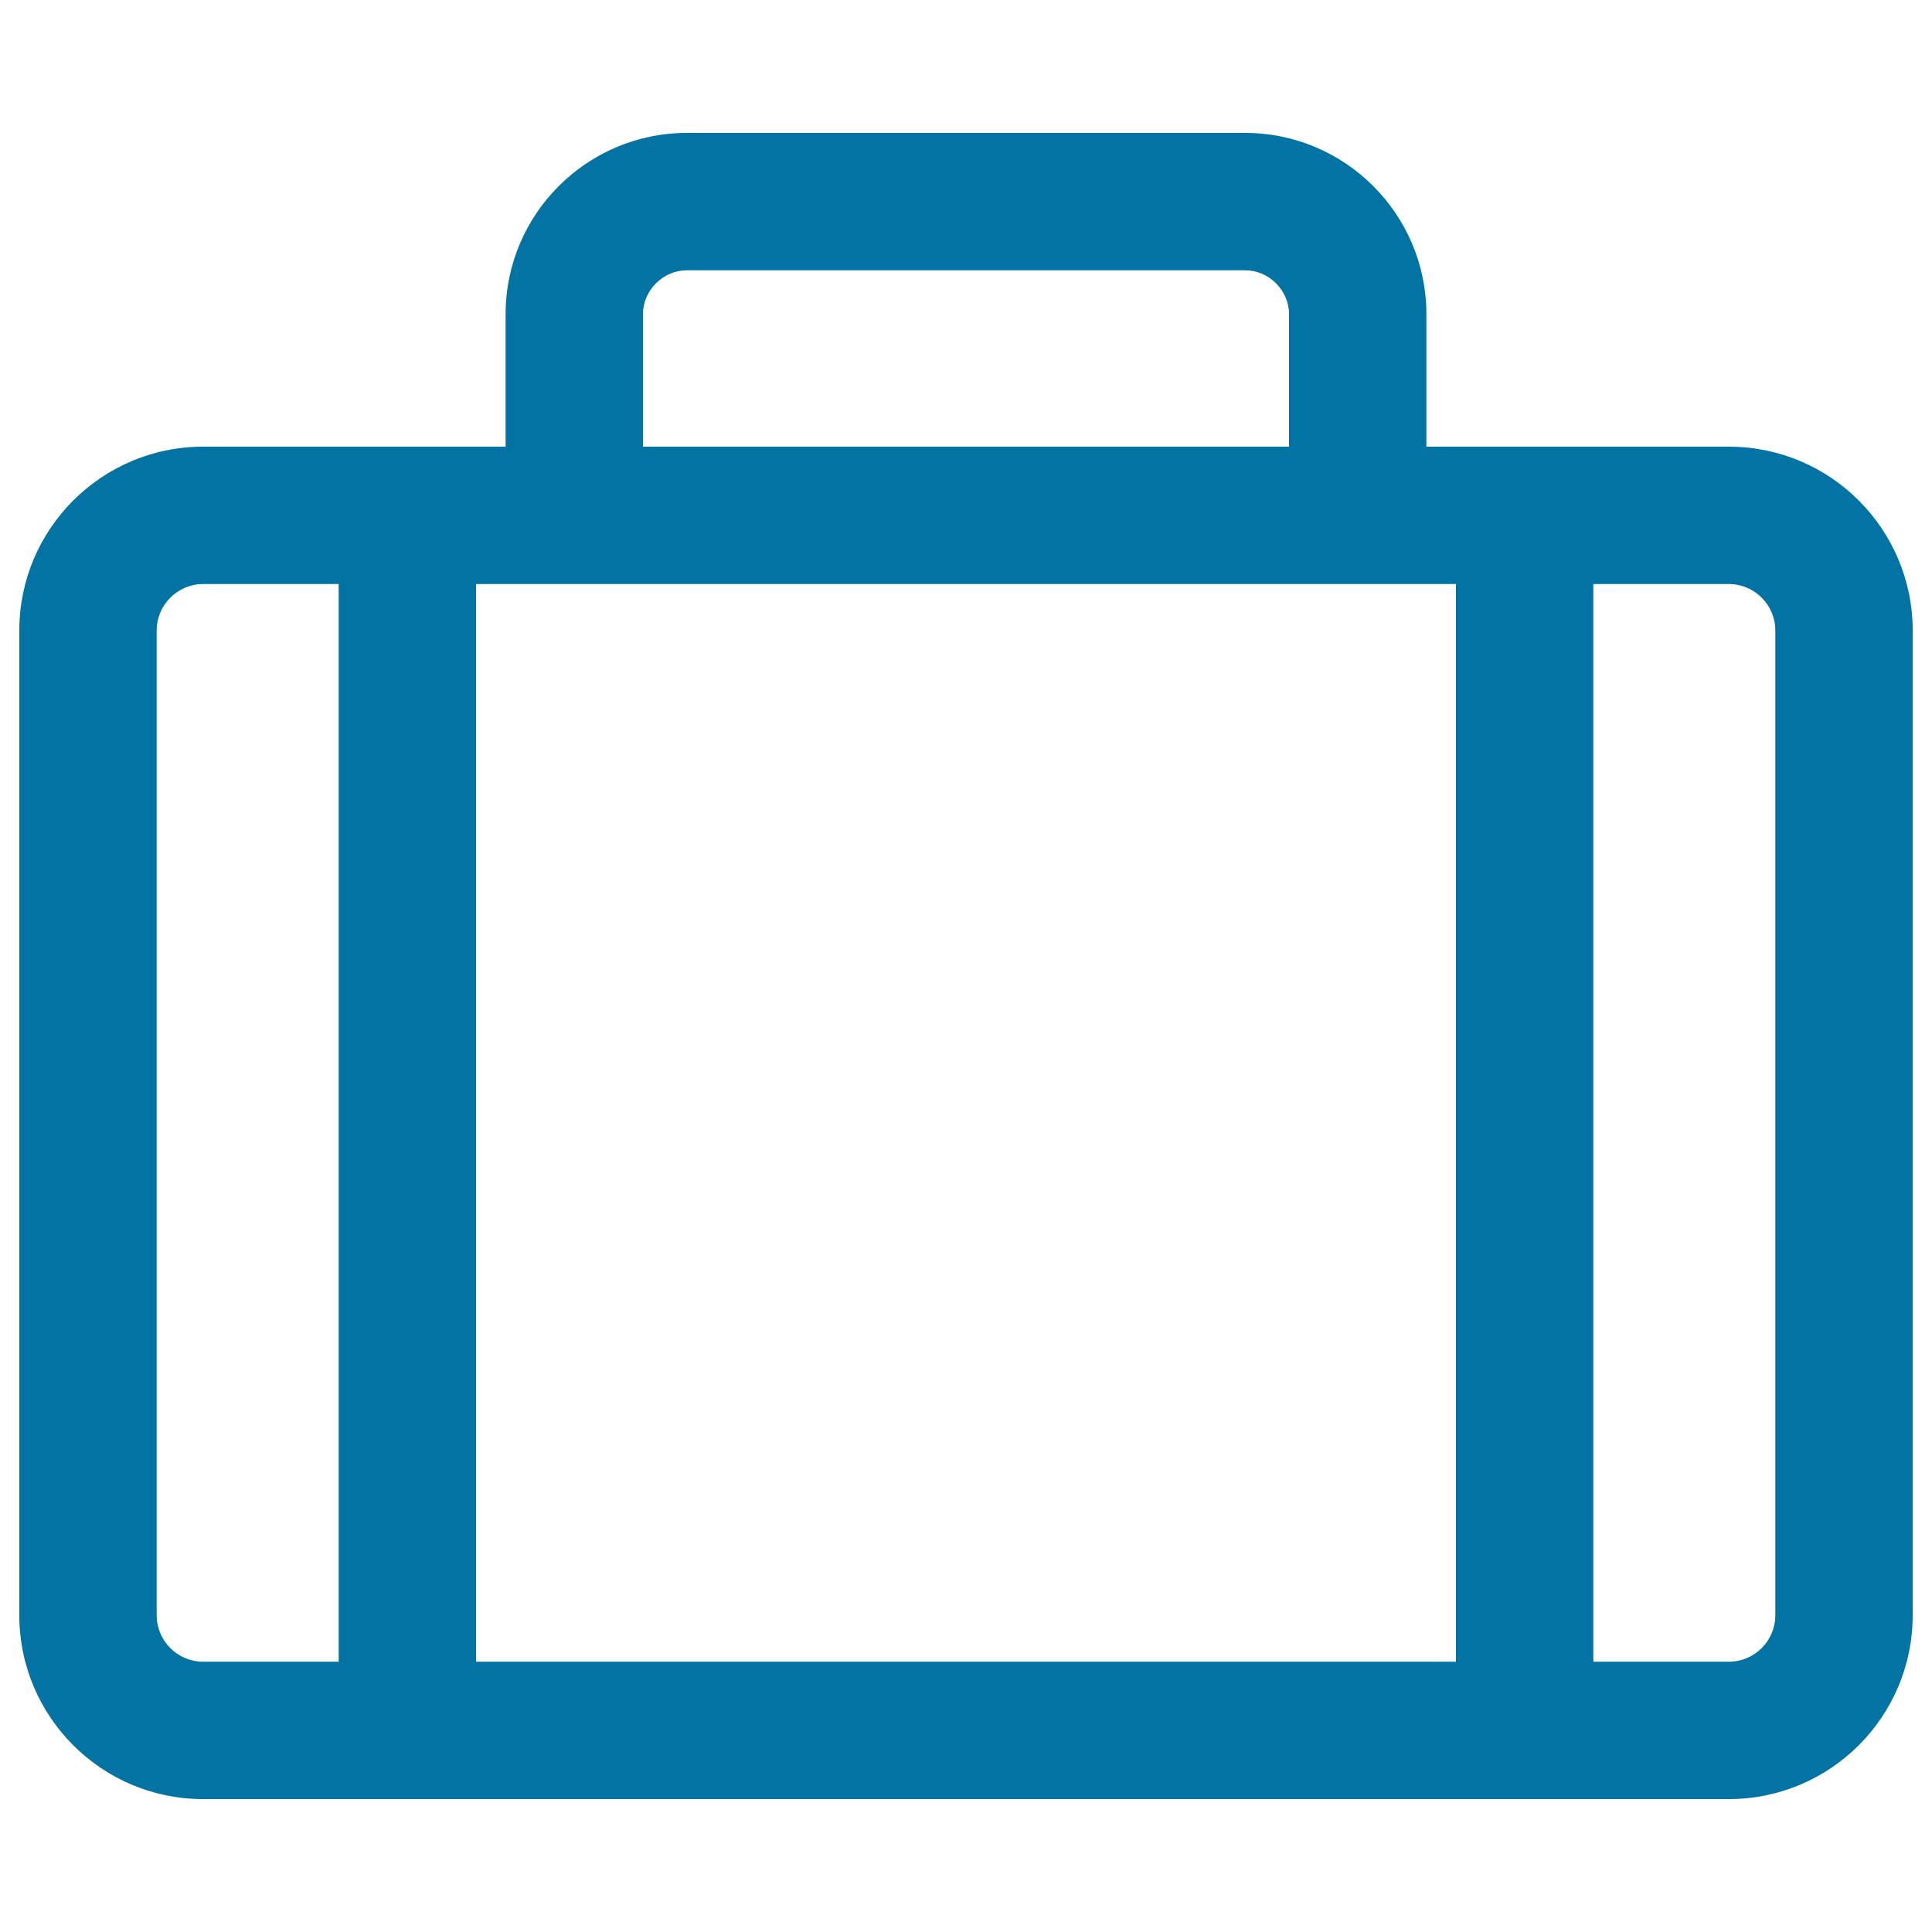 <svg xmlns="http://www.w3.org/2000/svg" viewBox="0 0 1000 1000" style="fill:#0273a2">
<title>Travel Bag Outline SVG icon</title>
<g><g><path d="M894.9,232H737.5v-69.4c0-51.3-41.7-93-93-93h-289c-51.3,0-93,41.7-93,93V232H105.1c-52,0-94.3,42.3-94.3,94.3v509.8c0,52,42.3,94.3,94.3,94.3h789.8c52,0,94.3-42.3,94.3-94.3V326.3C989.2,274.3,946.9,232,894.9,232z M919.7,836.1c0,13.7-11.1,24.8-24.8,24.8h-71V301.5h71c13.7,0,24.8,11.1,24.8,24.8L919.7,836.1L919.7,836.1z M80.3,836.1V326.3c0-13.7,11.1-24.8,24.8-24.8h71v559.4h-71C91.4,860.9,80.3,849.8,80.3,836.1z M332,162.6c0-12.7,10.8-23.5,23.5-23.5h289c12.7,0,23.5,10.8,23.5,23.5V232H332V162.6z M754.4,860.9H245.6V301.5h508.8V860.9z"/><path d="M894.9,931.2H105.1c-52.5,0-95.1-42.7-95.1-95.1V326.3c0-52.5,42.7-95.1,95.1-95.1h156.6v-68.6c0-51.7,42.1-93.8,93.8-93.8h289c51.7,0,93.8,42.1,93.8,93.8v68.6h156.6c52.5,0,95.1,42.7,95.1,95.1v509.8C990,888.6,947.3,931.2,894.9,931.2z M105.1,232.8c-51.6,0-93.5,41.9-93.5,93.5v509.8c0,51.6,41.9,93.5,93.5,93.5h789.8c51.6,0,93.5-41.9,93.5-93.5V326.3c0-51.6-41.9-93.5-93.5-93.5H736.7v-70.3c0-50.8-41.4-92.2-92.2-92.2h-289c-50.8,0-92.2,41.4-92.2,92.2v70.3H105.1z M894.9,861.7h-71.8v-561h71.8c14.1,0,25.6,11.5,25.6,25.6l0,509.8C920.5,850.2,909,861.7,894.9,861.7z M824.7,860.1h70.2c13.2,0,24-10.8,24-24l0-509.8c0-13.2-10.8-24-24-24h-70.2V860.1L824.7,860.1z M755.2,861.7H244.8v-561h510.4V861.7z M246.4,860.1h507.2V302.3H246.4V860.1z M176.9,861.7h-71.8c-14.1,0-25.6-11.5-25.6-25.6V326.3c0-14.1,11.5-25.6,25.6-25.6h71.8V861.7L176.9,861.7z M105.1,302.3c-13.2,0-24,10.8-24,24v509.8c0,13.2,10.8,24,24,24h70.2V302.3L105.1,302.3L105.1,302.3z M668.8,232.8H331.2v-70.3c0-13.2,11.1-24.3,24.3-24.3h289c13.2,0,24.3,11.1,24.3,24.3V232.8L668.8,232.8z M332.8,231.2h334.4v-68.6c0-12.3-10.4-22.7-22.7-22.7h-289c-12.3,0-22.7,10.4-22.7,22.7V231.2z"/></g></g>
</svg>